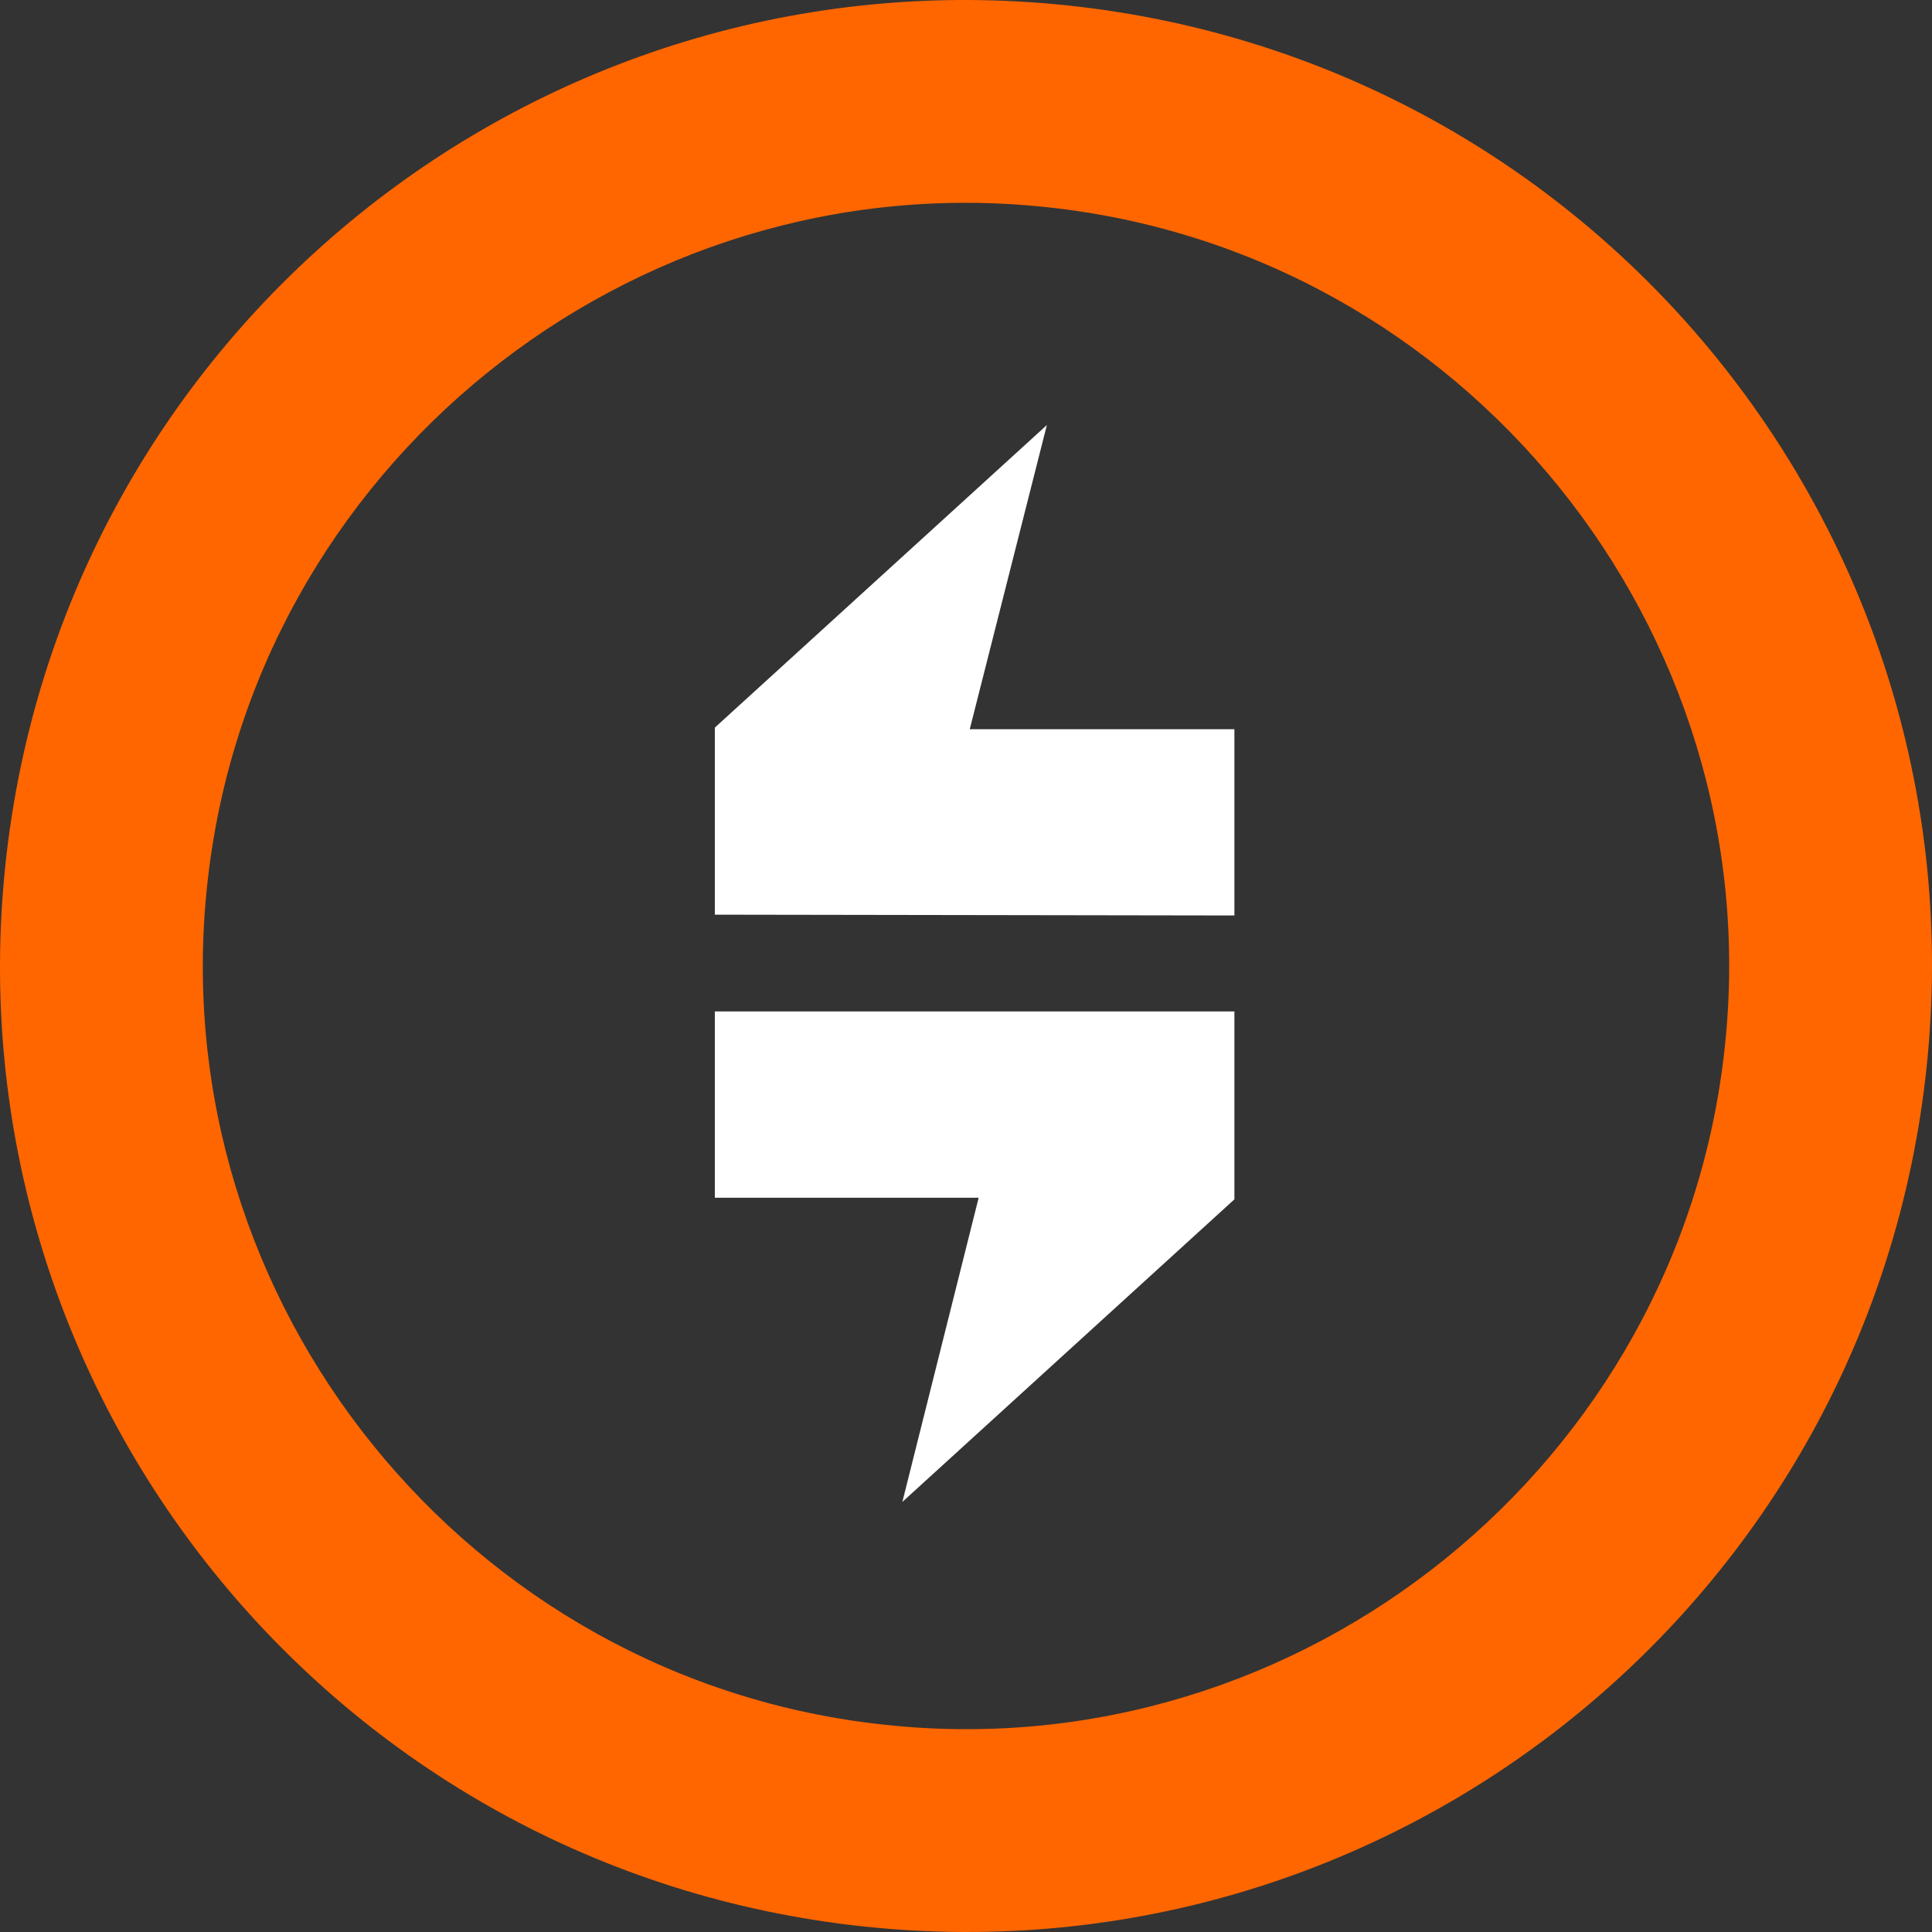 <svg width="200" height="200" viewBox="0 0 200 200" fill="none" xmlns="http://www.w3.org/2000/svg">
<rect x="0" y="0" width="200" height="200" fill="#333333" stroke="none"/>
<path d="M127.785 75.49H100.388L108.372 44L74 75.321V94.686L127.785 94.77V75.49ZM93.413 155.476L127.785 124.155V104.706H74V123.987H101.312L93.413 155.476Z" fill="white"/>
<path fill-rule="evenodd" clip-rule="evenodd" d="M110.525 0.564C165.505 6.373 205.246 55.628 199.436 110.525C193.627 165.505 144.372 205.246 89.475 199.436C34.495 193.627 -5.246 144.372 0.564 89.475C6.373 34.495 55.628 -5.246 110.525 0.564ZM108.335 21.445C65.143 16.814 25.991 48.472 21.445 91.665C16.814 134.857 48.472 174.009 91.665 178.555C134.857 183.186 174.009 151.528 178.555 108.335C183.186 65.143 151.528 25.991 108.335 21.445Z" fill="#FF6600"/>
</svg>
